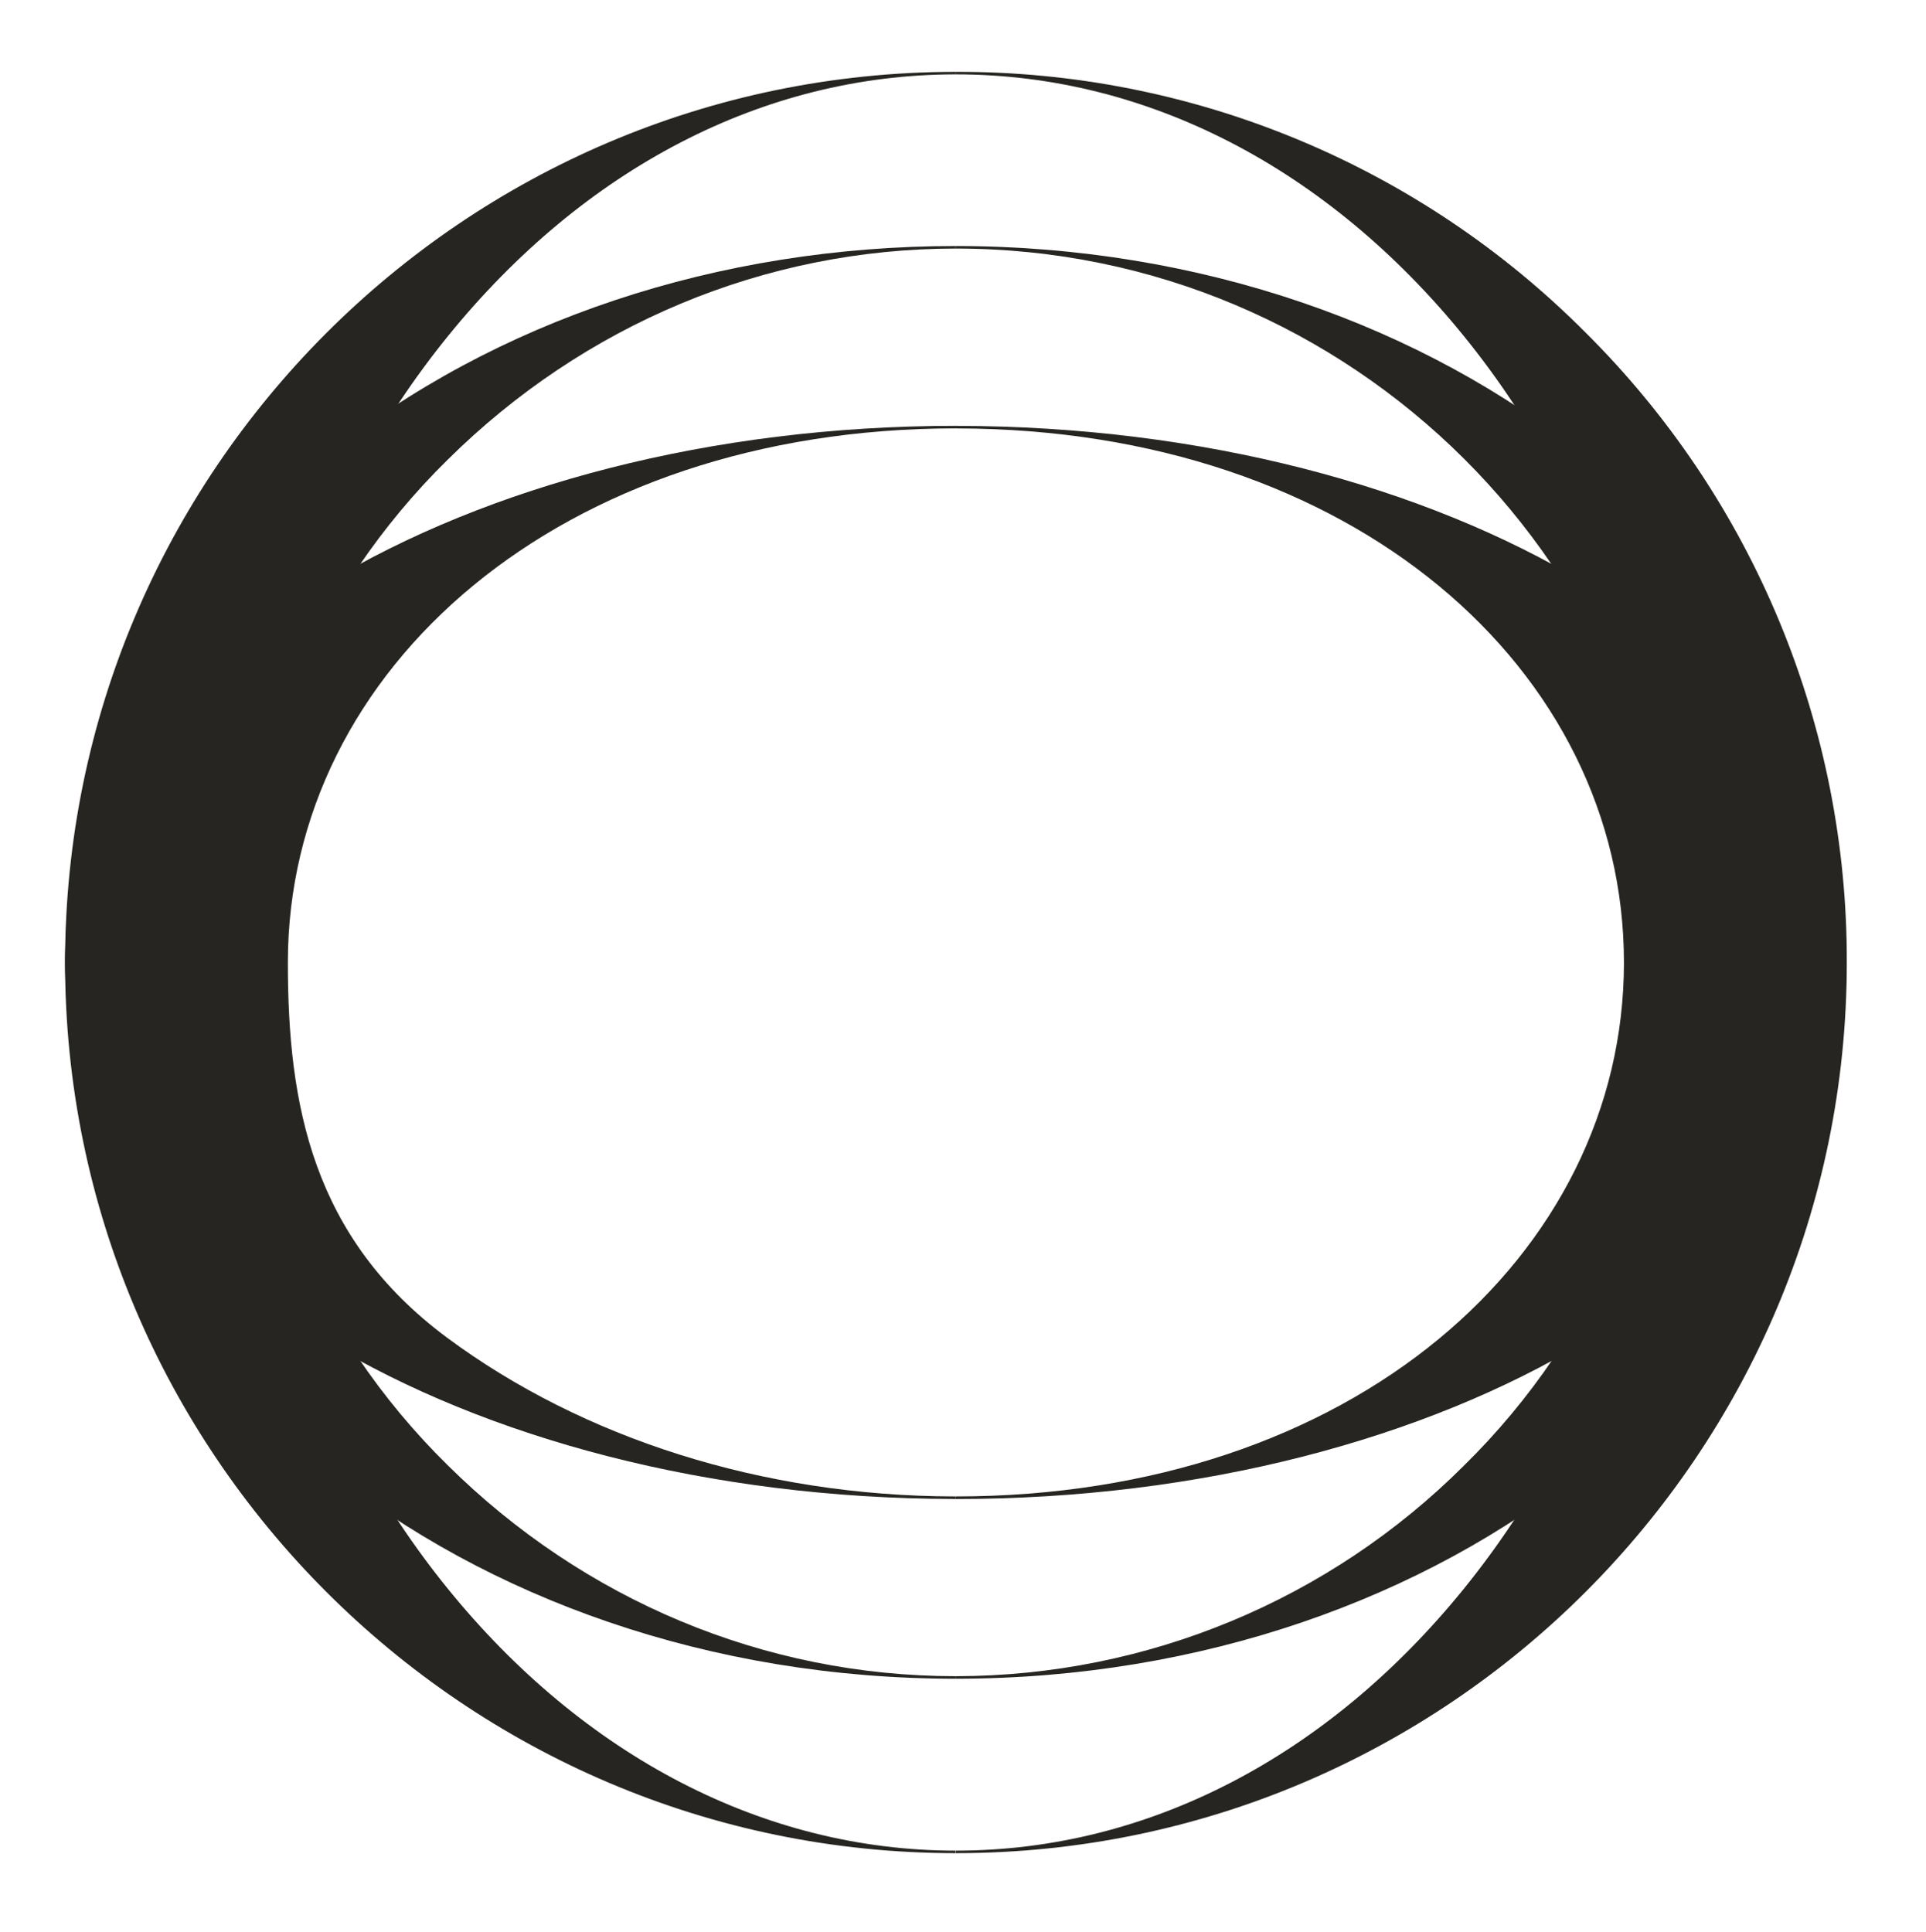 <svg width="997" height="1000" viewBox="0 0 997 1000" fill="none" xmlns="http://www.w3.org/2000/svg">
<path d="M494.137 38.502H494.868V37.196H494.137C240.234 37.588 33.738 244.272 33.686 498.234C33.634 752.197 240.442 959.325 494.711 959.377V958.072C395.51 958.072 302.052 909.07 231.828 822.501C161.604 735.933 122.863 620.699 122.915 498.182C122.967 375.665 161.63 260.614 231.958 173.915C302.287 87.216 395.118 38.684 494.137 38.502Z" fill="#272521"/>
<path d="M820.876 172.27C778.172 129.31 727.368 95.25 671.407 72.064C615.447 48.878 555.442 37.026 494.869 37.196V38.502C594.07 38.502 687.554 87.451 757.778 173.993C828.003 260.536 866.769 375.795 866.743 498.313C866.717 620.83 828.003 735.88 757.674 822.606C687.346 909.331 594.201 957.993 495.156 958.071H494.843V959.377H495.156C749.268 959.194 955.972 752.432 955.998 498.339C956.164 437.752 944.306 377.735 921.111 321.763C897.917 265.792 863.847 214.98 820.876 172.27V172.27Z" fill="#272521"/>
<path d="M494.814 127.367C371.726 127.367 255.974 165.952 168.938 235.891C81.902 305.83 33.737 399.056 33.737 498.182C33.737 702.673 240.546 869.075 494.736 869.075V867.769C395.378 867.769 301.998 828.114 231.774 758.567C197.207 724.6 169.773 684.071 151.084 639.356C132.394 594.642 122.826 546.645 122.94 498.182C122.848 449.714 132.439 401.717 151.151 357.007C169.863 312.297 197.318 271.776 231.905 237.823C302.155 168.302 395.535 128.673 494.84 128.673V127.367H494.814Z" fill="#272521"/>
<path d="M494.843 127.367V128.673C699.955 128.673 866.769 295.283 866.743 498.312C866.844 546.797 857.256 594.812 838.544 639.54C819.832 684.268 792.373 724.806 757.779 758.775C688.088 828.397 593.663 867.585 495.156 867.769H494.608V869.075H495.156C749.164 868.84 955.737 702.621 955.763 498.365C955.79 294.108 749.085 127.446 494.843 127.367Z" fill="#272521"/>
<path d="M494.892 221.768V220.462C240.65 220.462 33.789 345.042 33.763 498.182C33.736 651.322 239.997 775.588 493.874 776.005H494.788V774.7H493.874C394.673 774.491 301.658 744.547 231.617 692.648C161.576 640.748 148.967 571.593 149.019 498.182C149.019 346.478 289.78 221.768 494.892 221.768Z" fill="#272521"/>
<path d="M495.469 220.489H494.843V221.795H495.469C700.268 222.082 840.664 346.766 840.637 498.313C840.611 649.86 699.85 774.701 494.738 774.701V776.032C749.007 776.032 955.868 651.453 955.868 498.313C955.868 345.173 749.398 220.803 495.469 220.489Z" fill="#272521"/>
</svg>
